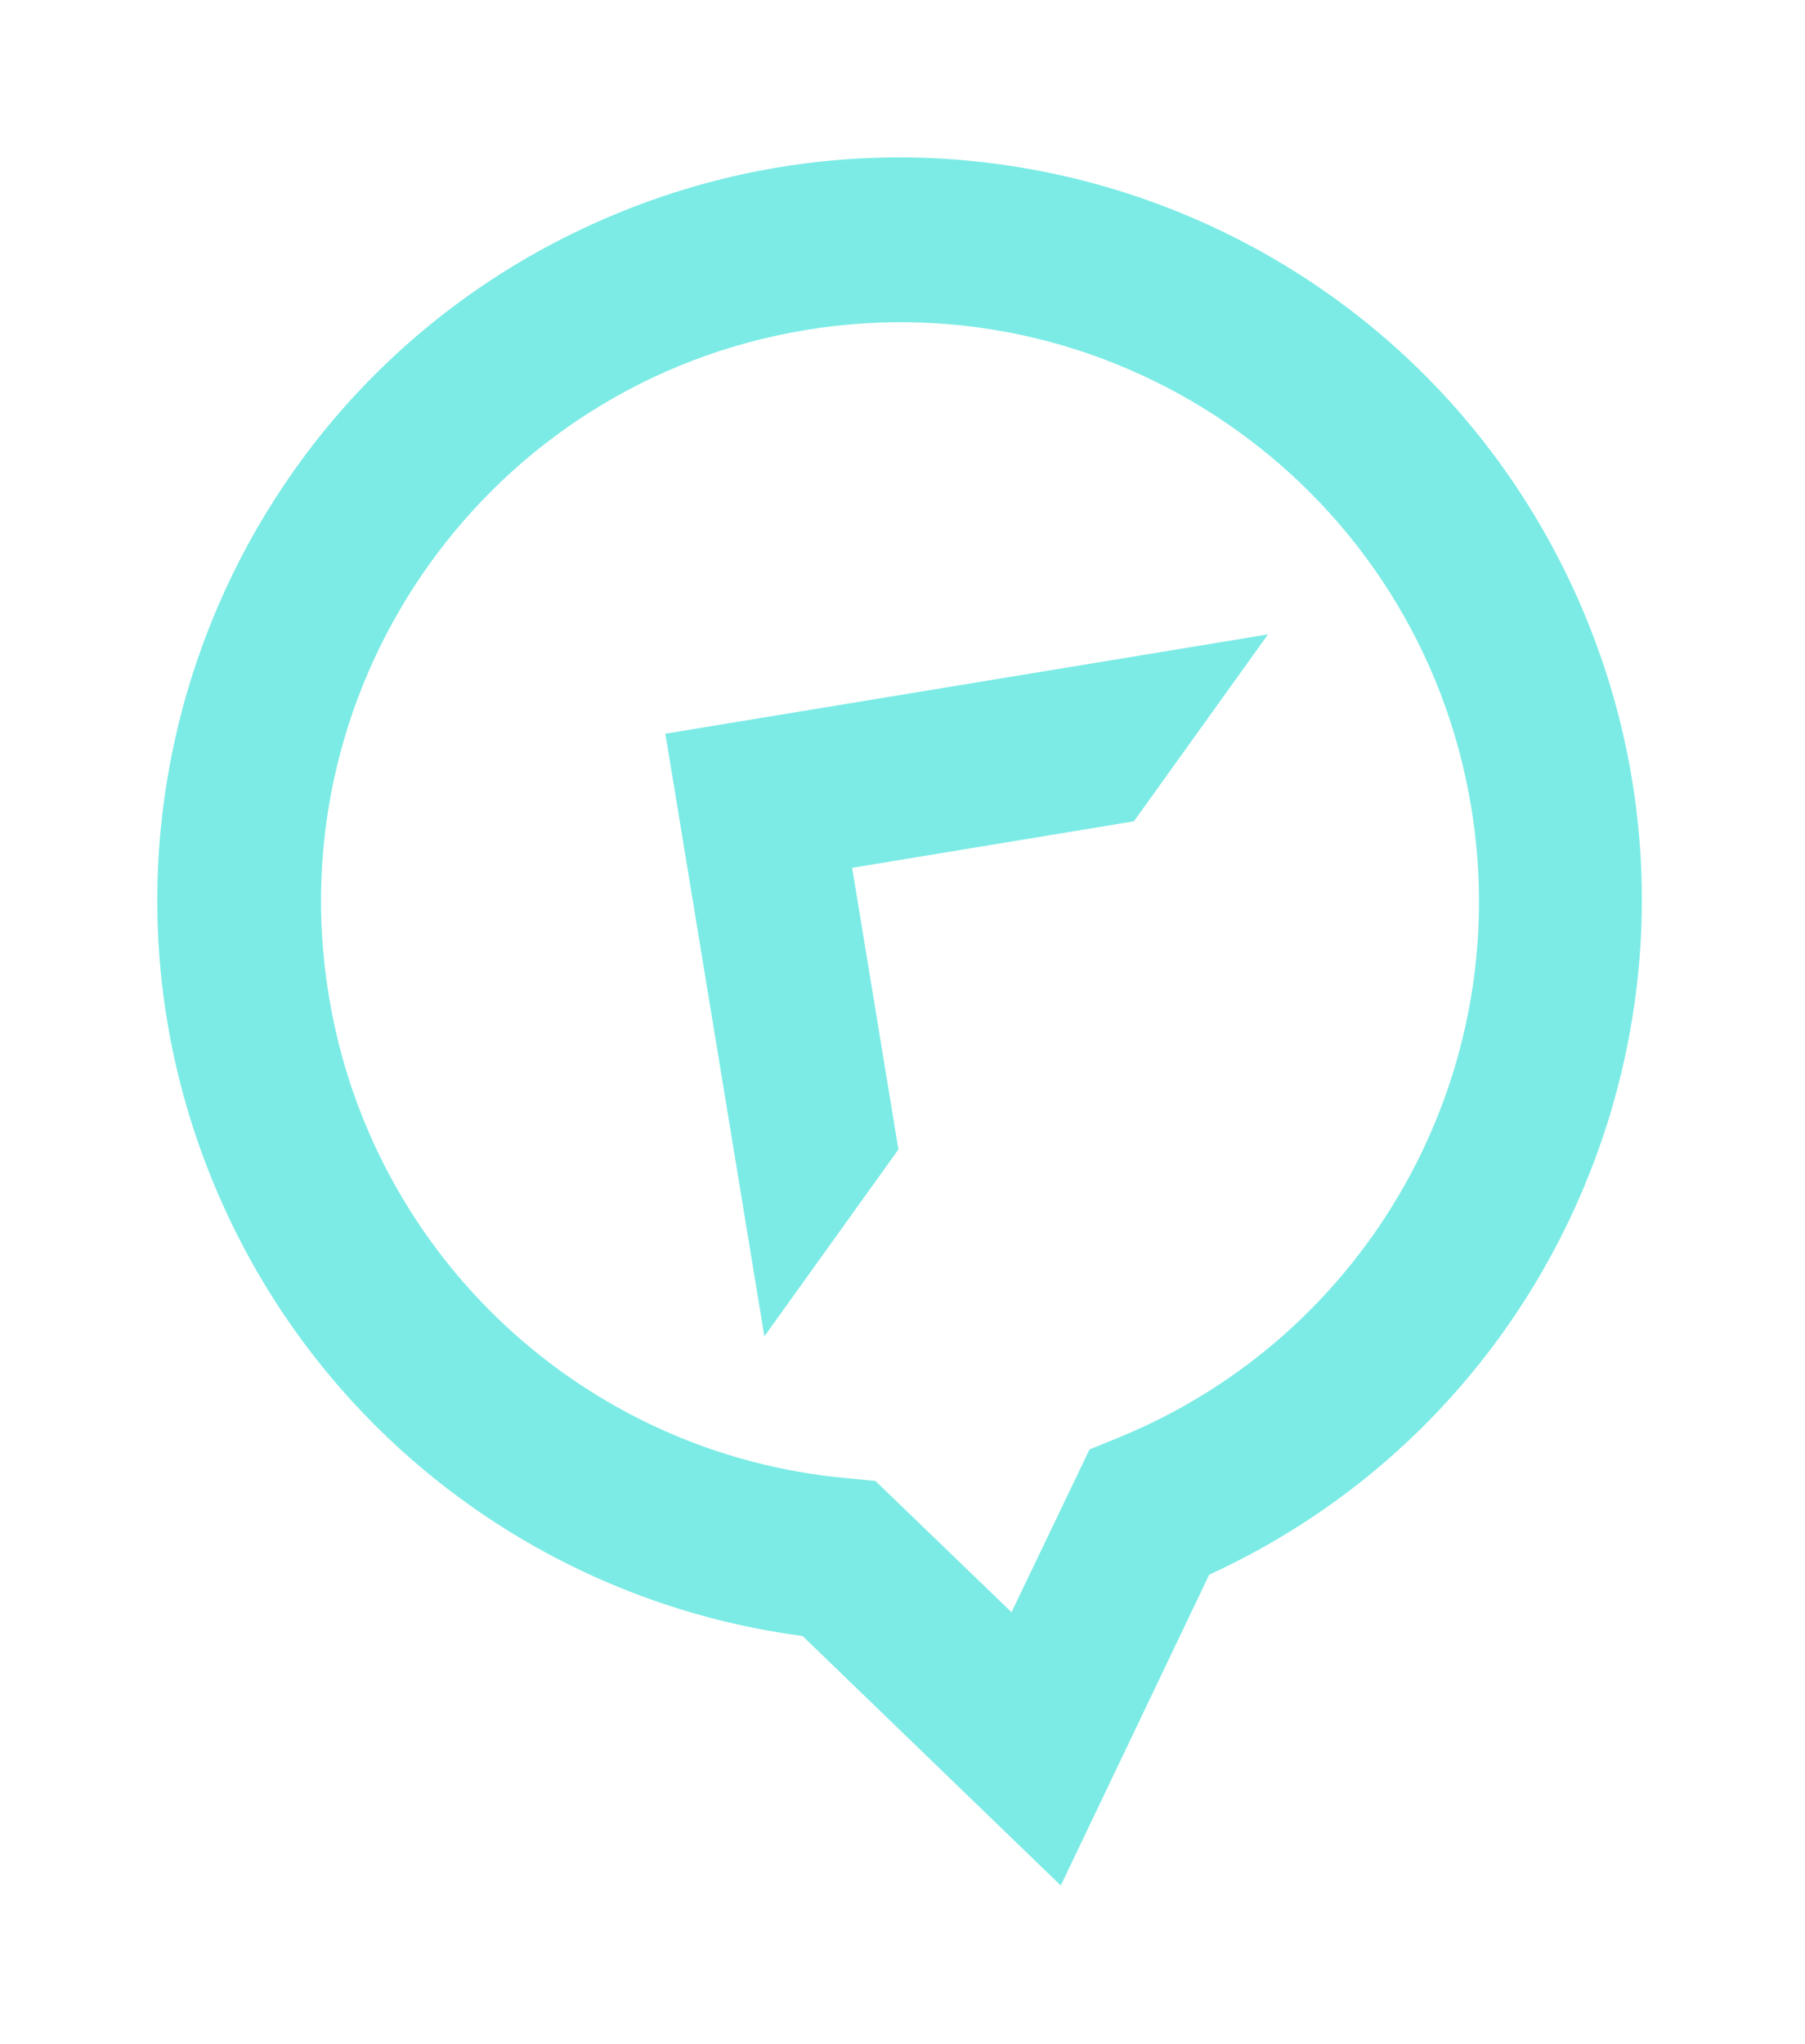 <svg width="53" height="60" viewBox="0 0 53 60" fill="none" xmlns="http://www.w3.org/2000/svg">
<g filter="url(#filter0_df_1_248)">
<path d="M22.444 39.225L26.38 33.74L25.022 25.473L33.295 24.107L37.232 18.621L19.537 21.536L22.444 39.225ZM35.505 46.221C46.444 41.202 51.237 28.264 46.218 17.325C41.2 6.386 28.262 1.593 17.323 6.612C6.384 11.63 1.591 24.568 6.609 35.507C9.732 42.319 16.138 47.039 23.567 48.021L31.148 55.344L35.505 46.221ZM25.705 43.47L24.867 43.388C17.157 42.69 10.904 36.863 9.655 29.228C8.127 19.964 14.394 11.216 23.658 9.687C32.922 8.158 41.67 14.426 43.199 23.69C44.493 31.524 40.188 39.202 32.834 42.201L31.989 42.546L31.596 43.371L29.701 47.322L25.705 43.47Z" fill="#7CEBE5"/>
</g>
<defs>
<filter id="filter0_df_1_248" x="0.618" y="0.62" width="51.592" height="58.724" filterUnits="userSpaceOnUse" color-interpolation-filters="sRGB">
<feFlood flood-opacity="0" result="BackgroundImageFix"/>
<feColorMatrix in="SourceAlpha" type="matrix" values="0 0 0 0 0 0 0 0 0 0 0 0 0 0 0 0 0 0 127 0" result="hardAlpha"/>
<feOffset/>
<feGaussianBlur stdDeviation="2"/>
<feComposite in2="hardAlpha" operator="out"/>
<feColorMatrix type="matrix" values="0 0 0 0 0.506 0 0 0 0 0.792 0 0 0 0 0.776 0 0 0 1 0"/>
<feBlend mode="normal" in2="BackgroundImageFix" result="effect1_dropShadow_1_248"/>
<feBlend mode="normal" in="SourceGraphic" in2="effect1_dropShadow_1_248" result="shape"/>
<feGaussianBlur stdDeviation="0.5" result="effect2_foregroundBlur_1_248"/>
</filter>
</defs>
</svg>
